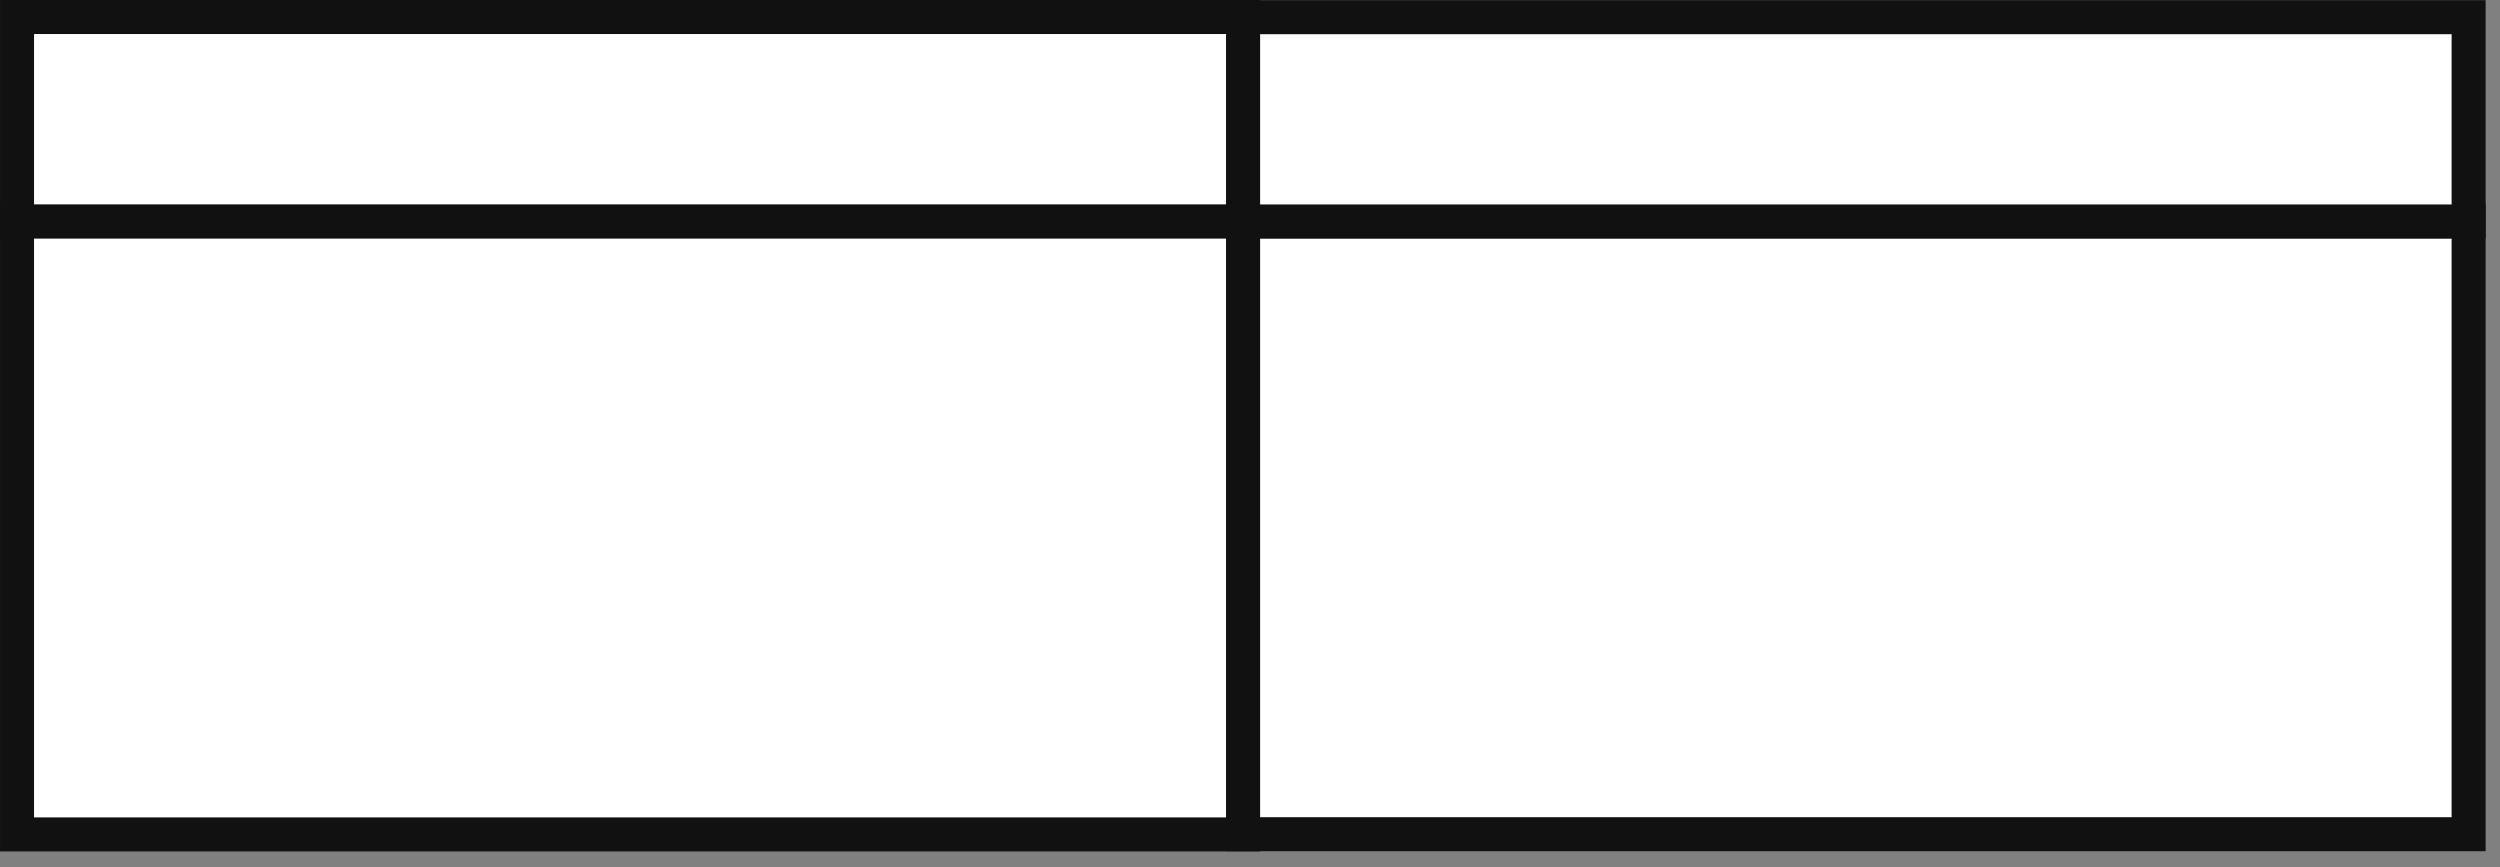 <svg xmlns="http://www.w3.org/2000/svg" fill="none" viewBox="0 0 98 34" height="34" width="98">
<rect x="0" y="0" width="98" height="34" fill="#808080" stroke="none"/>
<rect stroke-width="1.333" stroke="#111111" fill="white" height="24.032" width="48.063" y="8.677" x="0.668"></rect>
<rect stroke-width="1.333" stroke="#111111" fill="white" height="8.011" width="48.063" y="0.667" x="0.668"></rect>
<rect stroke-width="1.333" stroke="#111111" fill="white" height="24.02" width="48.04" y="8.681" x="48.73"></rect>
<rect stroke-width="1.333" stroke="#111111" fill="white" height="8.007" width="48.04" y="0.674" x="48.73"></rect>
</svg>
